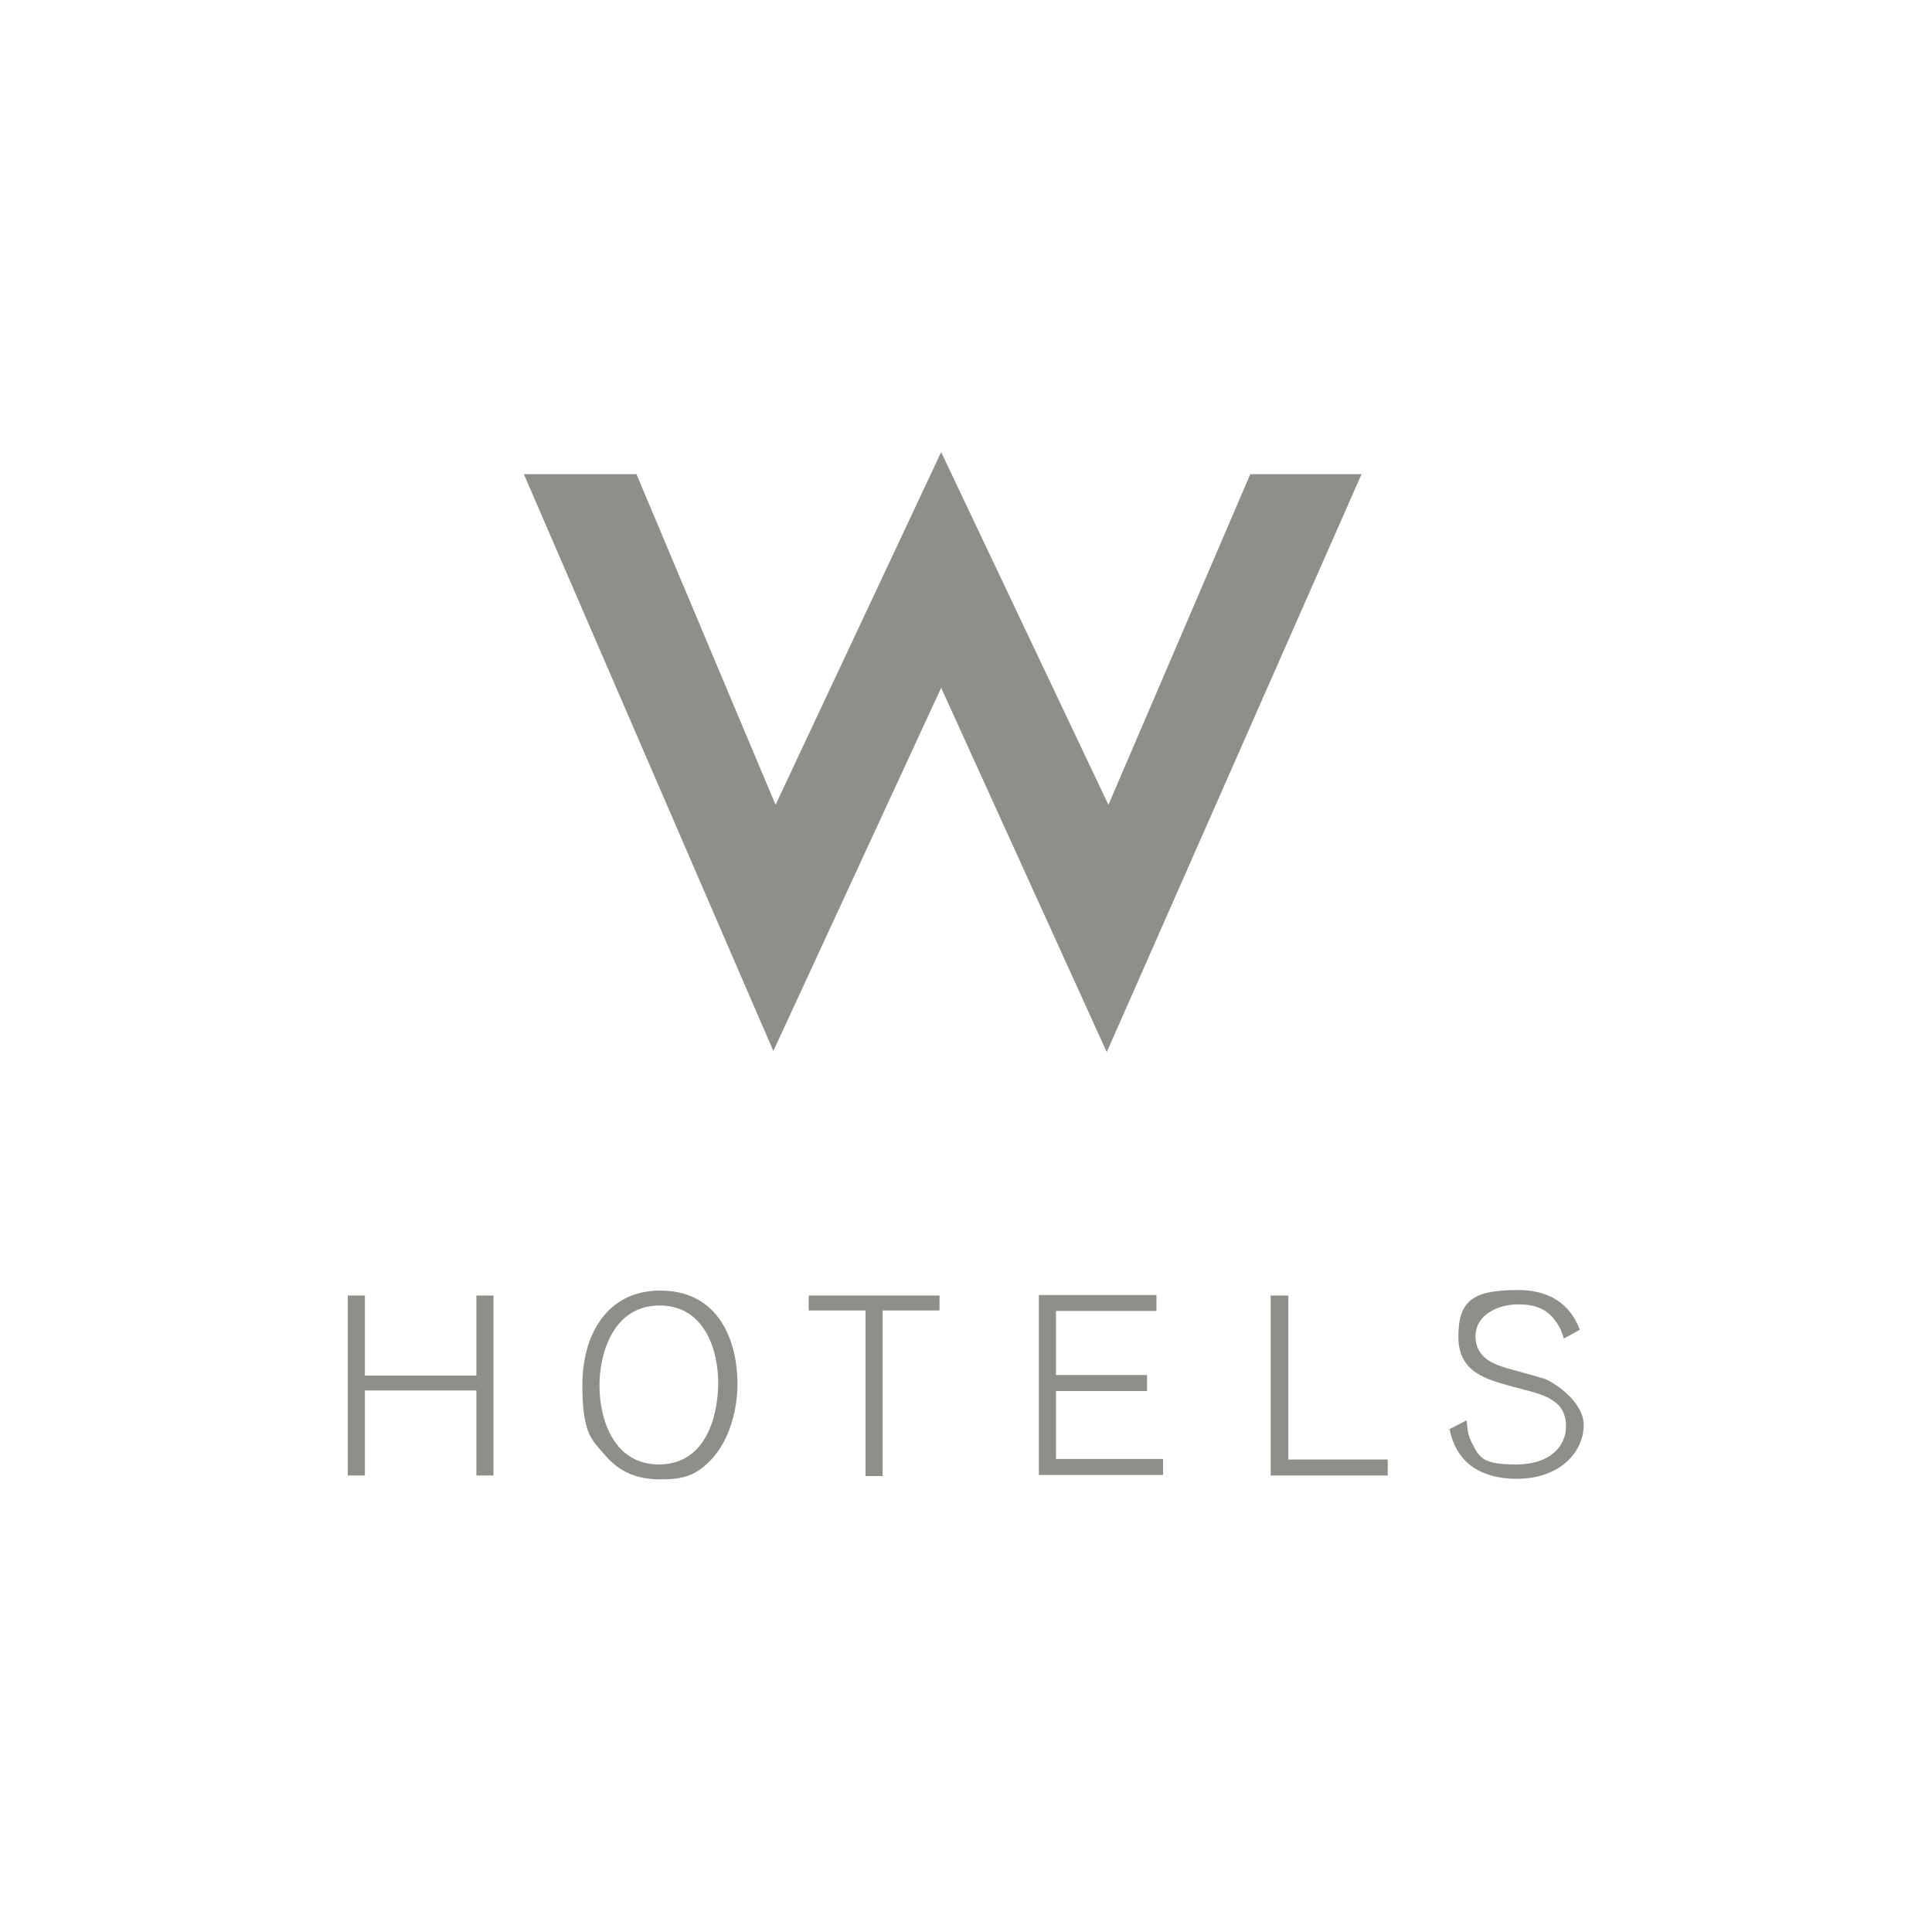 <?xml version="1.0" encoding="UTF-8"?>
<svg id="Layer_1" xmlns="http://www.w3.org/2000/svg" version="1.1" viewBox="0 0 350 350">
  <!-- Generator: Adobe Illustrator 29.5.1, SVG Export Plug-In . SVG Version: 2.1.0 Build 141)  -->
  <defs>
    <style>
      .st0 {
        fill: #8f8e88;
      }
    </style>
  </defs>
  <g id="Layer_11" data-name="Layer_1">
    <path id="path3844" class="st0" d="M119.4,265.3c-8.3,0-10.8-8.3-10.8-14.3s2.6-14.5,10.9-14.5,10.7,8.4,10.6,14.3c0,2.6-.7,14.5-10.8,14.5M119.6,233.8c-9.7,0-14.1,8.1-14.1,17.1s1.8,10,4.1,12.7c2.7,3.2,6,4.4,10,4.4s6.6-.5,9.8-4.2c2.6-3.1,4.2-8.1,4.2-13.1,0-7.4-3.1-16.9-14-16.9M86.3,249.2h-20.2v-14.5h-3.1v32.6h3.1v-15.4h20.2v15.4h3.1v-32.6h-3.1v14.5h0ZM279.4,249.7c-1-.4-5.7-1.6-6.6-1.9-1.9-.6-5.5-1.7-5.5-5.7s4.2-5.8,7.7-5.8,5.4,1,7,3.3c.7,1,1.1,2.1,1.3,2.9l2.9-1.6c-.7-1.8-2.9-7.2-11.2-7.2s-10.8,2-10.8,8.5,5.2,7.7,9.8,9c4.3,1.1,6.2,1.6,7.7,2.8.9.6,2,2,2,4.4,0,3.5-2.8,6.9-9,6.9s-6.7-1.2-8.2-4.2c-.6-1.2-.7-2.5-.8-3.8l-3.1,1.6c.6,3,2,5.4,4.4,7,1.7,1.1,4.2,2,7.7,2,8.3,0,12.2-5.2,12.2-9.7s-5.8-8.1-7.6-8.6M191.3,252h16.5v-2.9h-16.5v-11.6h18.2v-2.9h-21.3v32.6h22.5v-2.9h-19.4v-12.4h0ZM246.8,85.9h-20.3l-25.7,59.9-30.3-63.9-30,63.9-25.2-59.9h-20.4l45.2,104.5,30.4-65.8,30,66,46.2-104.8h0ZM146.5,237.4h10.3v30h3.1v-30h10.3v-2.7h-23.7v2.7h0ZM233.4,234.7h-3.2v32.6h21.2v-2.9h-18v-29.8h0Z"/>
  </g>
</svg>